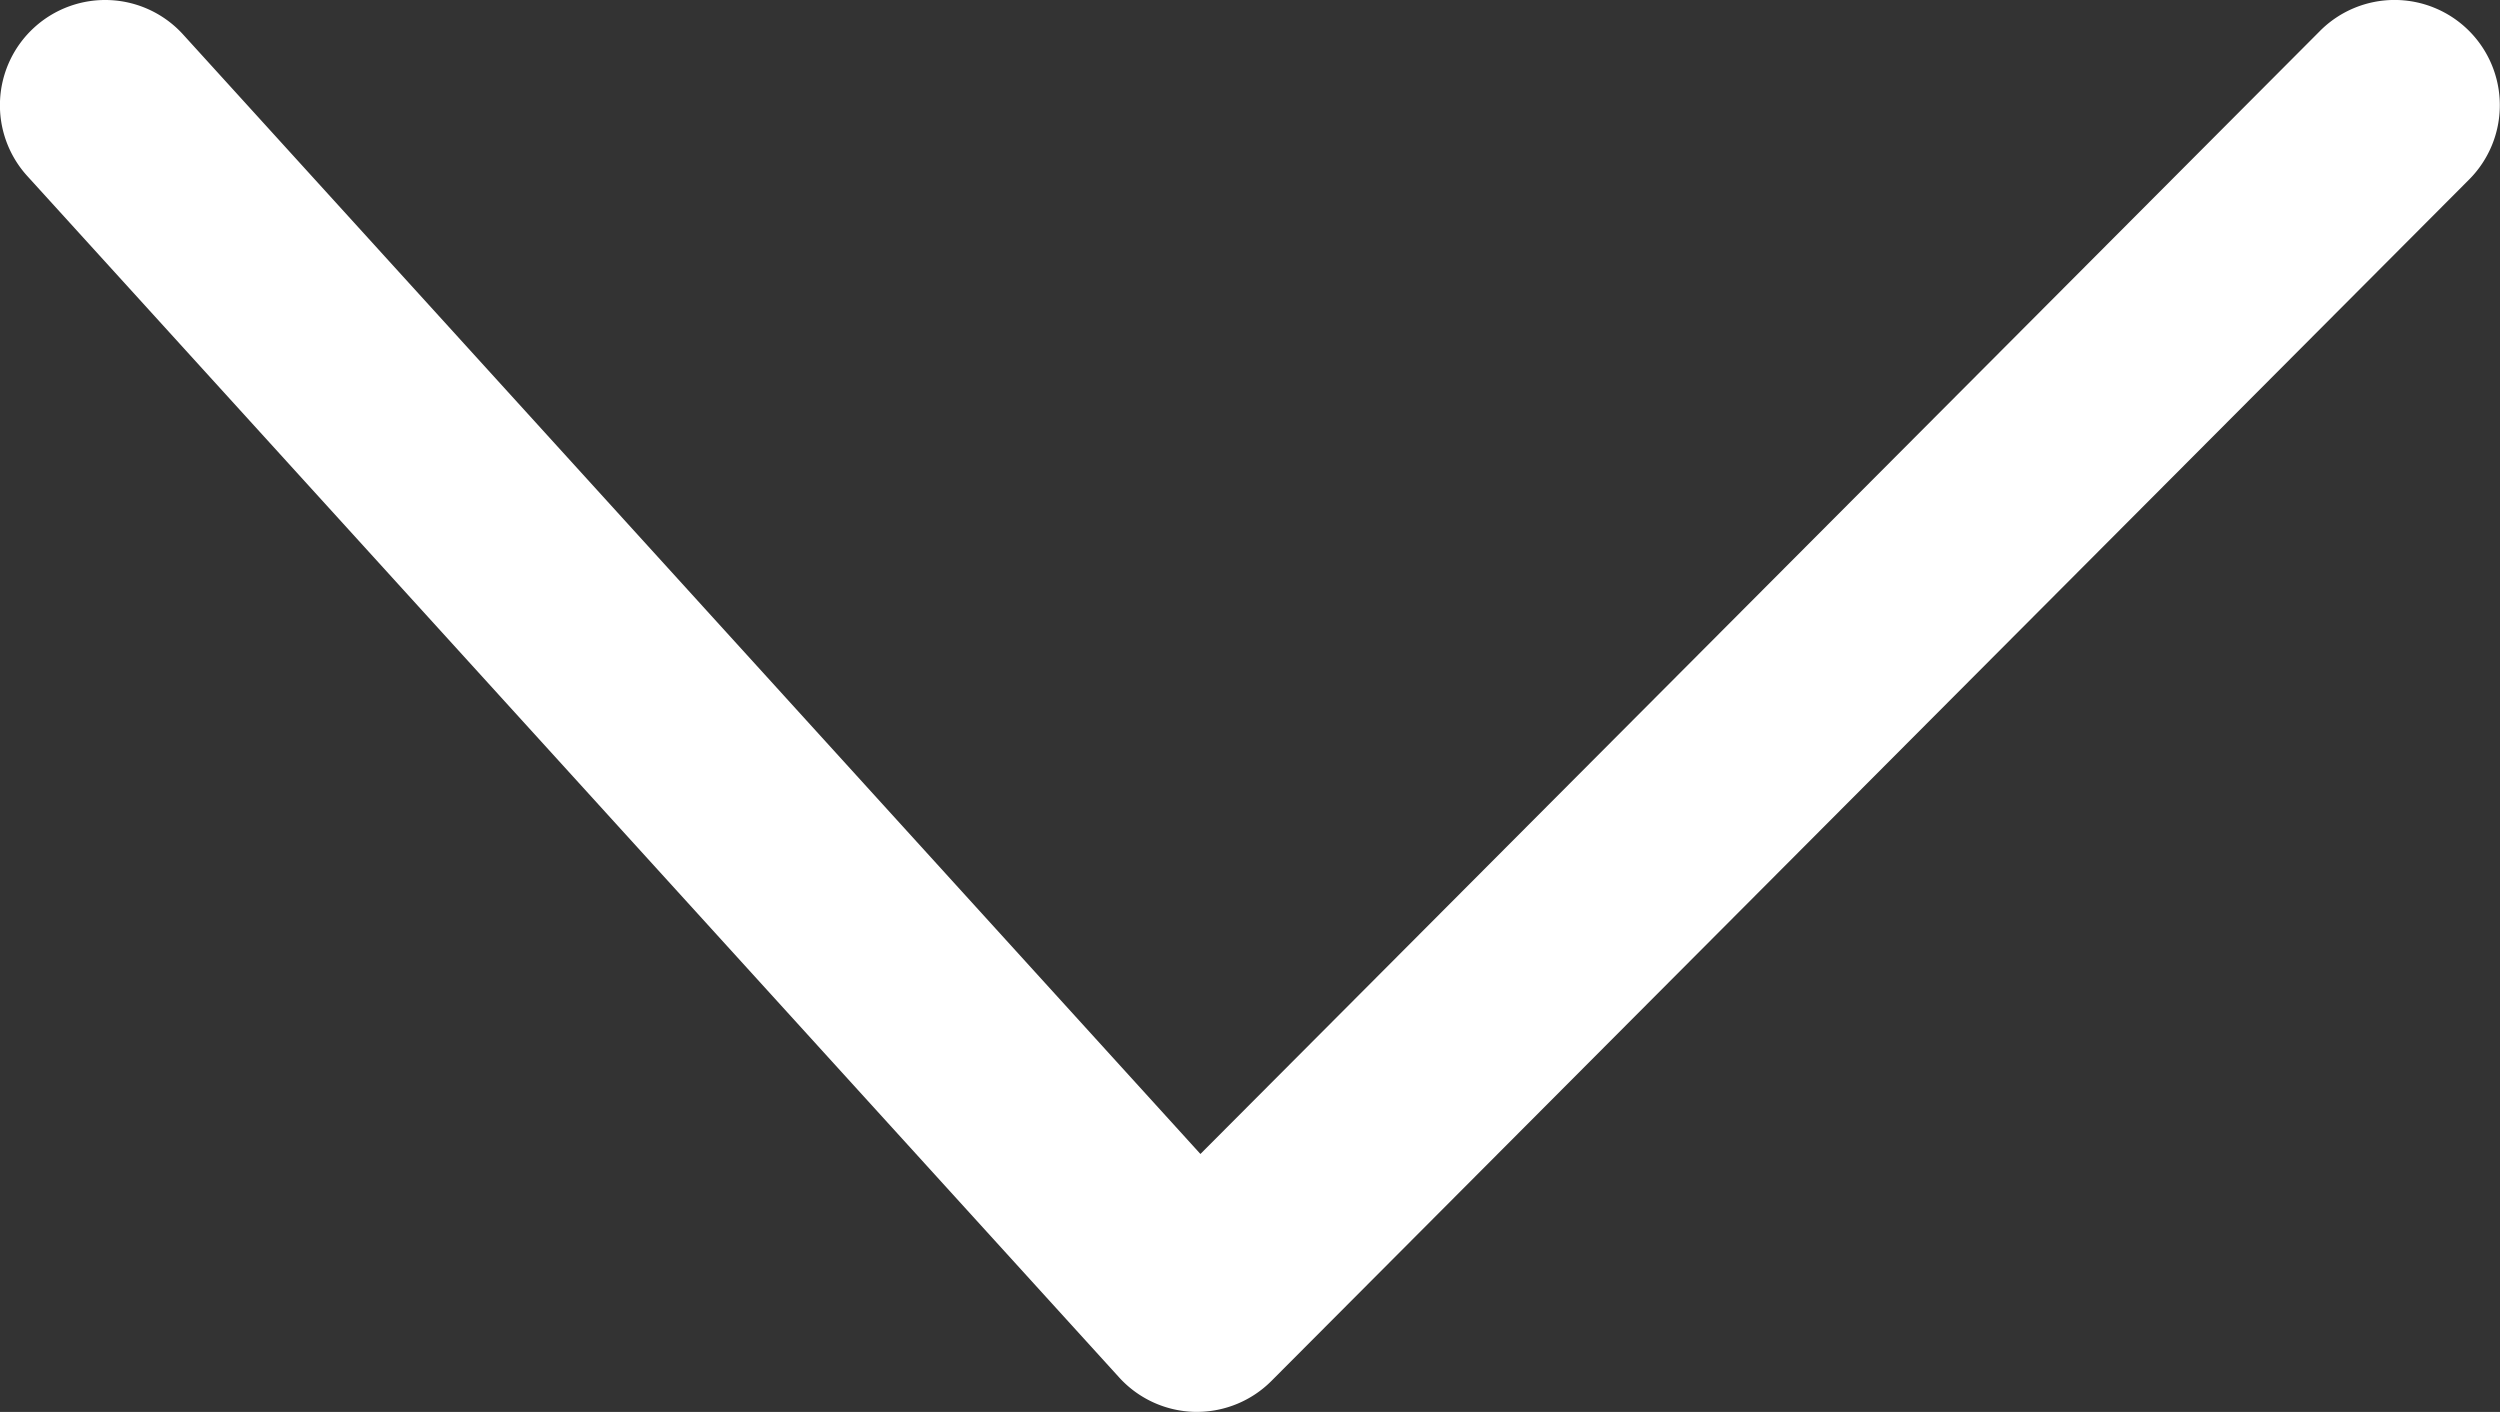 <svg xmlns="http://www.w3.org/2000/svg" width="71.26" height="40.245" viewBox="0 0 71.26 40.245">
  <rect x="0" y="0" width="71.26" height="40.245" fill="#333333" stroke="none"/>
  <path id="down-arrow" d="M-6298.717,4772.785h-.069a3,3,0,0,1-2.151-.981l-31.122-34.244a3,3,0,0,1,.2-4.238,3,3,0,0,1,4.238.2l29,31.912,31.913-32.012a3,3,0,0,1,4.243-.006,3,3,0,0,1,.006,4.243l-34.138,34.244A3,3,0,0,1-6298.717,4772.785Z" transform="translate(6332.838 -4732.541)" fill="#fff"/>
</svg>
